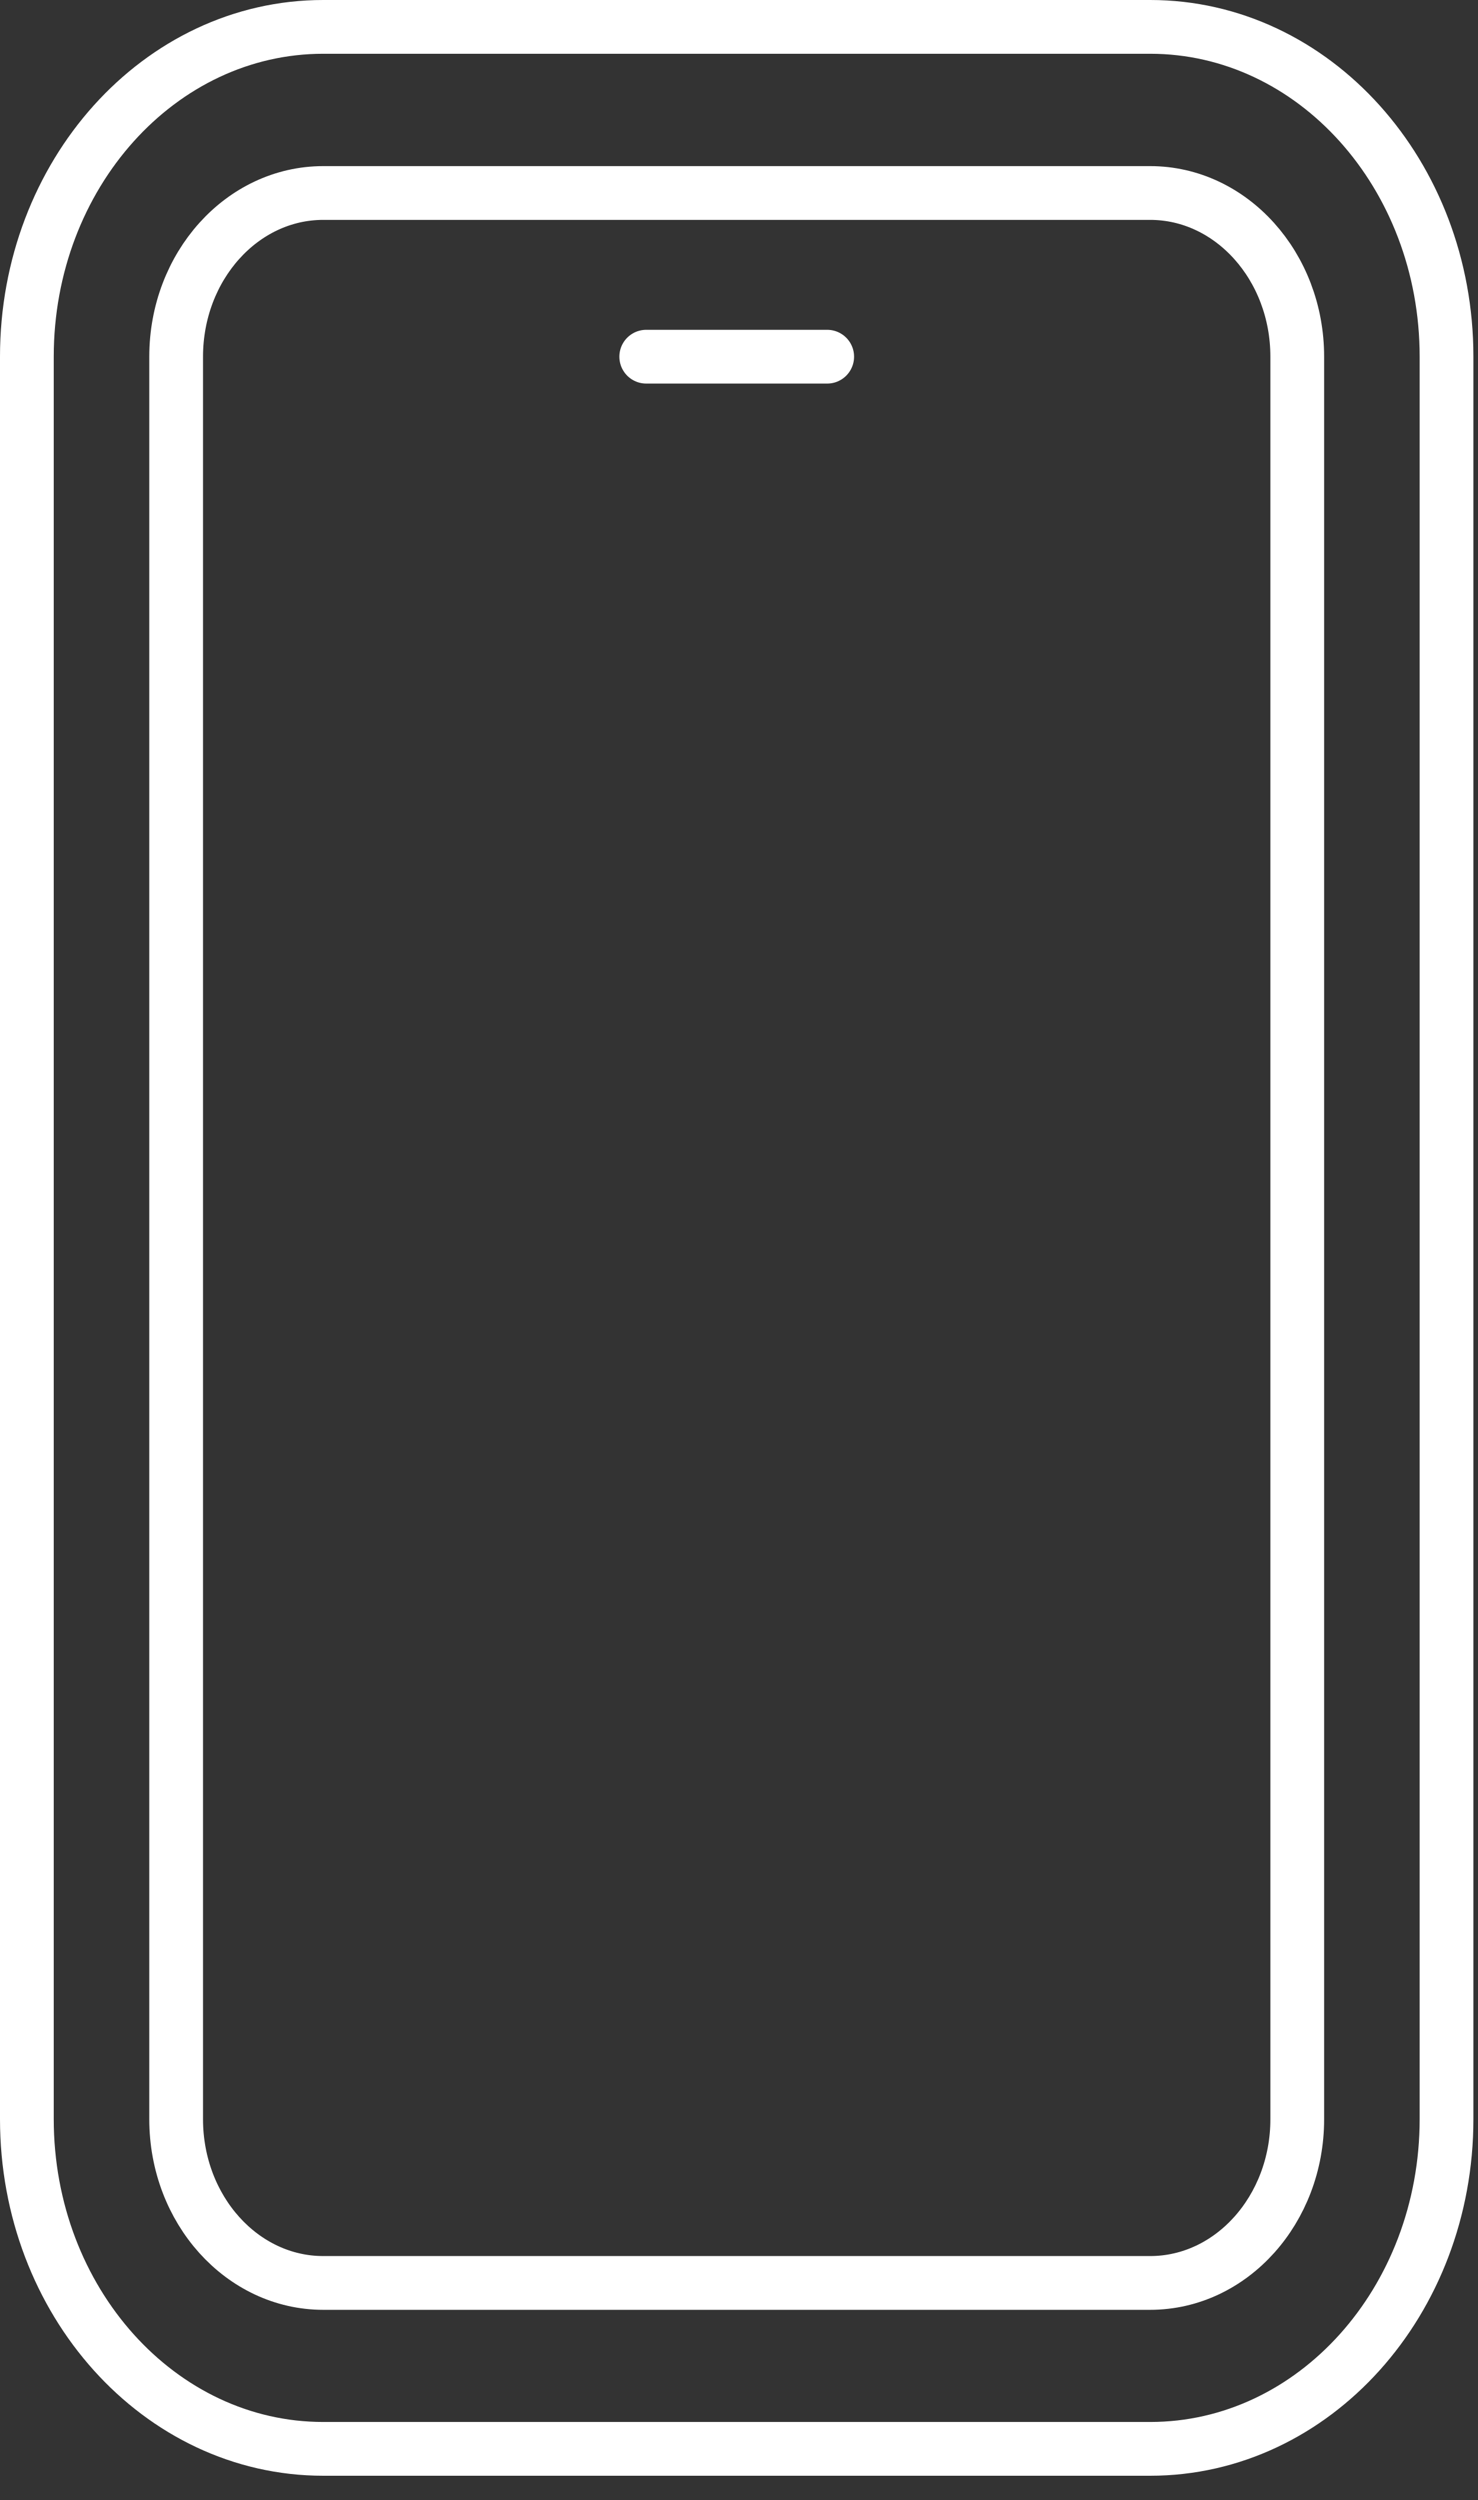 <svg width="55" height="93" viewBox="0 0 55 93" fill="none" xmlns="http://www.w3.org/2000/svg">
<rect x="0" y="0" width="55" height="93" fill="#333333" stroke="none"/>
<path d="M42.799 1H12.03C5.938 1 1 6.493 1 13.268V78.824C1 85.599 5.938 91.092 12.03 91.092H42.799C48.891 91.092 53.829 85.599 53.829 78.824V13.268C53.829 6.493 48.891 1 42.799 1Z" stroke="white" stroke-width="2" stroke-linecap="round" stroke-linejoin="round"/>
<path d="M12.03 7.179H42.799C45.817 7.179 48.274 9.904 48.274 13.268V78.831C48.274 82.188 45.823 84.92 42.799 84.92H12.03C9.011 84.92 6.555 82.195 6.555 78.831V13.268C6.555 9.911 9.005 7.179 12.03 7.179Z" stroke="white" stroke-width="2" stroke-linecap="round" stroke-linejoin="round"/>
<path d="M24.048 13.268H30.782" stroke="white" stroke-width="2" stroke-linecap="round" stroke-linejoin="round"/>
</svg>
